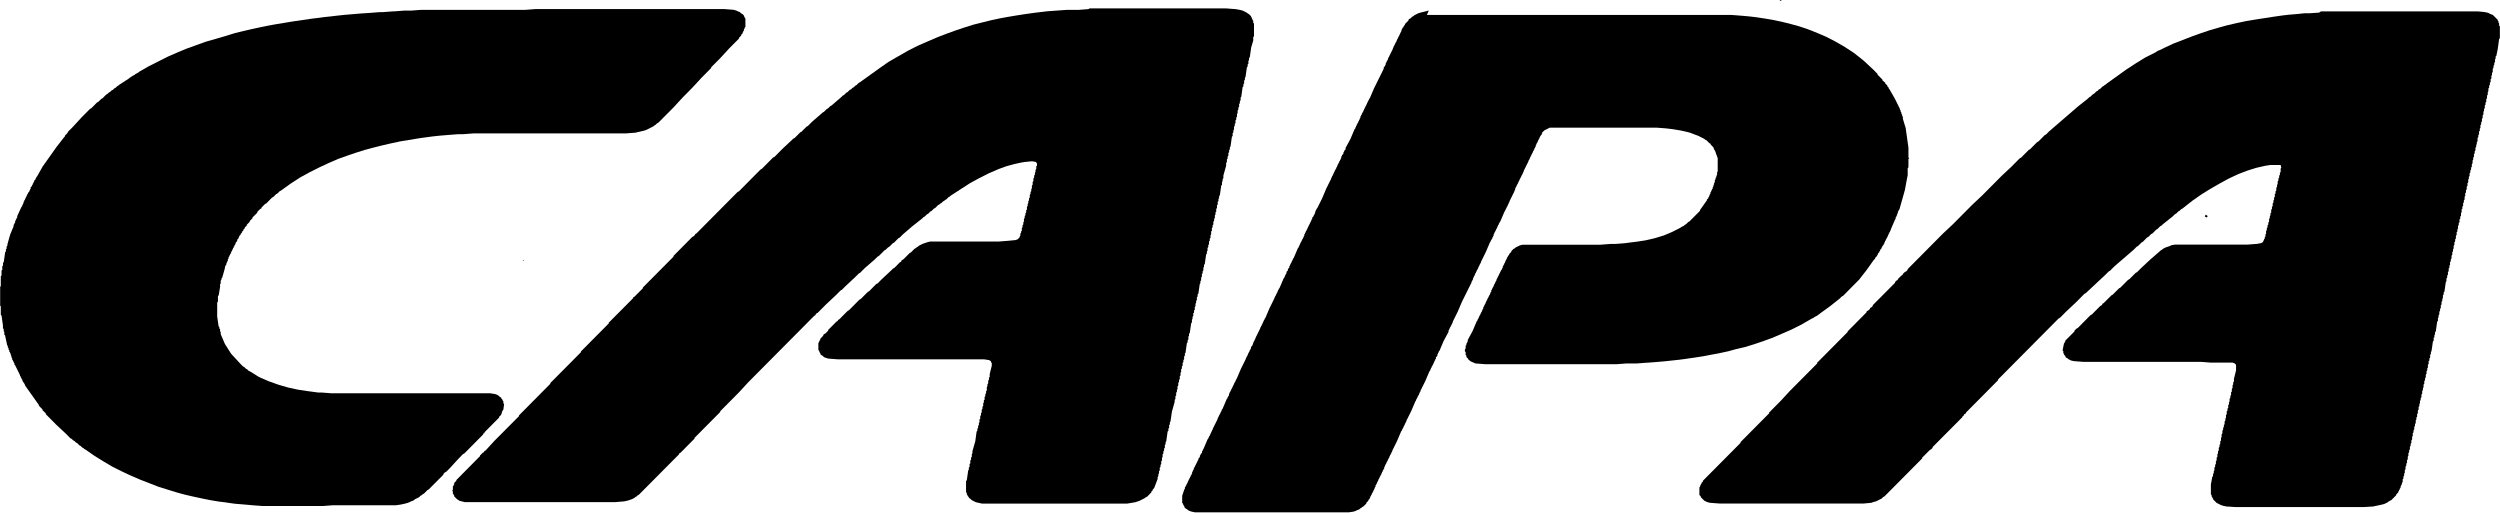 <?xml version="1.0" encoding="UTF-8" standalone="no"?>
<!-- Created with Inkscape (http://www.inkscape.org/) -->

<svg
   width="264.587mm"
   height="54.32mm"
   viewBox="0 0 264.587 54.32"
   version="1.1"
   id="svg1"
   inkscape:version="1.3.2 (091e20e, 2023-11-25, custom)"
   sodipodi:docname="Capa.svg"
   xmlns:inkscape="http://www.inkscape.org/namespaces/inkscape"
   xmlns:sodipodi="http://sodipodi.sourceforge.net/DTD/sodipodi-0.dtd"
   xmlns="http://www.w3.org/2000/svg"
   xmlns:svg="http://www.w3.org/2000/svg">
  <sodipodi:namedview
     id="namedview1"
     pagecolor="#ffffff"
     bordercolor="#000000"
     borderopacity="0.25"
     inkscape:showpageshadow="2"
     inkscape:pageopacity="0.0"
     inkscape:pagecheckerboard="0"
     inkscape:deskcolor="#d1d1d1"
     inkscape:document-units="mm"
     inkscape:zoom="0.75455247"
     inkscape:cx="-383.00849"
     inkscape:cy="-16.566111"
     inkscape:window-width="1920"
     inkscape:window-height="1094"
     inkscape:window-x="-11"
     inkscape:window-y="-11"
     inkscape:window-maximized="1"
     inkscape:current-layer="layer1" />
  <defs
     id="defs1" />
  <g
     inkscape:label="Layer 1"
     inkscape:groupmode="layer"
     id="layer1"
     transform="translate(-206.101,-152.929)">
    <g
       id="g1">
      <path
         inkscape:connector-curvature="0"
         id="path2201"
         style="fill:#000000;fill-opacity:1;fill-rule:nonzero;stroke:none;stroke-width:4.66"
         d="m 394.518,152.929 -0.079,0.079 h 0.144 l 0.079,-0.079 h -0.144" />
      <path
         inkscape:connector-curvature="0"
         id="path2203"
         style="fill:#000000;fill-opacity:1;fill-rule:nonzero;stroke:none;stroke-width:4.66"
         d="m 262.718,153.894 -1.03,0.079 h -11.049 l -1.034,0.079 h -0.736 l -1.03,0.079 h -0.149 l -1.03,0.079 h -0.369 l -0.96,0.079 -1.03,0.066 -1.766,0.149 -0.736,0.079 -0.666,0.079 -0.736,0.079 -0.586,0.079 -0.667,0.079 -2.06,0.299 -0.885,0.149 -0.885,0.144 -0.811,0.149 -0.736,0.149 -1.03,0.223 -0.96,0.223 -0.881,0.219 -0.96,0.299 -1.03,0.299 -1.03,0.293 -2.064,0.745 -0.885,0.369 -1.03,0.448 -2.064,1.04 -1.03,0.592 -0.079,0.079 -0.293,0.149 -0.079,0.079 -0.293,0.149 -0.079,0.079 -0.149,0.079 -0.079,0.079 -1.03,0.666 -0.079,0.079 -0.144,0.079 -0.149,0.149 -0.149,0.079 -0.144,0.149 -0.149,0.066 -0.144,0.149 -0.149,0.079 -0.149,0.149 -0.144,0.079 -0.369,0.372 -0.149,0.079 -0.293,0.293 -0.149,0.079 -0.588,0.597 -0.149,0.079 -0.885,0.89 -0.955,1.04 -0.518,0.518 v 0.079 l -0.293,0.299 v 0.079 l -0.079,0.079 -0.811,1.04 -1.472,2.078 -0.588,1.04 -0.079,0.079 v 0.066 l -0.079,0.079 v 0.079 l -0.149,0.149 v 0.079 l -0.066,0.079 v 0.079 l -0.079,0.079 v 0.079 l -0.079,0.079 v 0.079 l -0.149,0.149 v 0.144 l -0.066,0.079 v 0.079 l -0.079,0.079 v 0.079 l -0.149,0.149 v 0.079 l -0.079,0.079 v 0.079 l -0.079,0.079 v 0.079 l -0.066,0.066 v 0.079 l -0.079,0.079 v 0.079 l -0.079,0.079 v 0.079 l -0.079,0.079 v 0.149 l -0.079,0.079 v 0.079 l -0.066,0.079 v 0.079 l -0.079,0.079 -0.443,0.964 v 0.144 l -0.079,0.079 v 0.079 l -0.079,0.079 v 0.079 l -0.066,0.079 v 0.149 l -0.079,0.079 v 0.079 l -0.079,0.079 v 0.149 l -0.369,0.89 -0.293,1.04 v 0.149 l -0.079,0.066 v 0.223 l -0.079,0.079 v 0.223 l -0.079,0.079 -0.144,1.04 -0.079,0.079 v 0.293 l -0.079,0.079 v 0.372 l -0.079,0.079 v 0.518 l -0.079,0.079 v 1.04 l -0.066,0.079 v 2.004 l 0.066,0.079 v 0.89 l 0.079,0.079 0.149,1.04 v 0.299 l 0.079,0.079 v 0.223 l 0.066,0.079 v 0.293 l 0.079,0.079 0.223,1.04 0.066,0.079 v 0.149 l 0.079,0.079 v 0.149 l 0.079,0.079 v 0.149 l 0.079,0.066 v 0.079 l 0.079,0.079 v 0.149 l 0.066,0.079 v 0.149 l 0.079,0.079 v 0.149 l 0.079,0.079 v 0.079 l 0.079,0.079 v 0.066 l 0.079,0.079 v 0.149 l 0.079,0.079 0.513,1.04 v 0.079 l 0.079,0.079 v 0.079 l 0.079,0.079 v 0.079 l 0.079,0.079 v 0.079 l 0.066,0.079 v 0.079 l 0.149,0.144 v 0.079 l 0.079,0.079 v 0.079 l 1.473,2.078 v 0.079 l 0.369,0.372 v 0.079 l 0.369,0.369 v 0.079 l 0.079,0.079 1.03,1.04 1.034,0.964 0.439,0.448 0.149,0.079 0.149,0.144 0.144,0.079 0.149,0.149 0.149,0.079 0.219,0.223 0.149,0.079 0.144,0.149 0.149,0.079 0.079,0.079 0.144,0.079 0.96,0.666 0.955,0.592 0.885,0.522 1.03,0.518 0.96,0.448 1.03,0.443 0.96,0.372 0.955,0.372 1.915,0.592 0.811,0.223 0.96,0.223 1.03,0.219 0.736,0.149 0.885,0.149 0.662,0.079 0.518,0.079 0.586,0.079 0.96,0.079 0.885,0.079 1.03,0.079 h 6.407 l 1.034,-0.079 h 6.701 l 0.518,-0.079 0.369,-0.079 0.293,-0.079 0.223,-0.079 0.144,-0.079 0.223,-0.079 0.144,-0.079 0.079,-0.079 0.443,-0.219 0.149,-0.149 0.144,-0.079 0.079,-0.079 0.149,-0.079 0.369,-0.372 0.144,-0.079 1.547,-1.556 v -0.079 l 0.149,-0.149 0.149,-0.079 0.369,-0.369 0.955,-1.04 0.443,-0.448 0.149,-0.079 1.985,-2.004 v -0.079 l 0.149,-0.079 v -0.079 l 1.547,-1.556 v -0.079 l 0.223,-0.223 v -0.079 l 0.066,-0.079 v -0.149 l 0.079,-0.079 v -0.066 l 0.079,-0.079 0.079,-0.597 -0.079,-0.079 v -0.223 l -0.079,-0.066 v -0.079 l -0.144,-0.149 v -0.079 l -0.149,-0.079 -0.149,-0.149 -0.144,-0.079 -0.223,-0.079 -0.513,-0.079 h -16.799 l -1.03,-0.079 h -0.369 l -0.592,-0.079 -0.588,-0.079 -0.96,-0.145 -1.03,-0.223 -1.03,-0.299 -1.034,-0.369 -1.03,-0.448 -0.96,-0.597 -0.144,-0.066 -0.149,-0.149 -0.149,-0.079 -0.144,-0.149 -0.149,-0.079 -0.293,-0.299 -0.96,-1.04 -0.662,-1.04 -0.443,-1.04 v -0.219 l -0.066,-0.079 v -0.223 l -0.079,-0.079 v -0.149 l -0.079,-0.079 -0.149,-1.04 v -1.482 l 0.079,-0.079 v -0.597 l 0.079,-0.079 0.149,-0.89 v -0.293 l 0.066,-0.079 v -0.299 l 0.079,-0.079 v -0.149 l 0.079,-0.079 0.293,-1.04 v -0.149 l 0.079,-0.079 v -0.066 l 0.079,-0.079 v -0.149 l 0.079,-0.079 v -0.079 l 0.066,-0.079 v -0.149 l 0.079,-0.079 v -0.149 l 0.079,-0.079 v -0.079 l 0.079,-0.066 v -0.079 l 0.079,-0.079 v -0.079 l 0.066,-0.079 v -0.079 l 0.079,-0.079 v -0.079 l 0.079,-0.079 v -0.079 l 0.079,-0.079 v -0.079 l 0.079,-0.079 v -0.066 l 0.079,-0.079 v -0.079 l 0.066,-0.079 v -0.079 l 0.149,-0.149 v -0.149 l 0.149,-0.149 v -0.079 l 0.066,-0.079 v -0.079 l 0.149,-0.144 v -0.079 l 0.149,-0.149 v -0.079 l 0.144,-0.149 v -0.079 l 0.149,-0.149 v -0.079 l 0.219,-0.219 v -0.079 l 0.299,-0.299 v -0.079 l 0.293,-0.299 v -0.079 l 0.513,-0.518 v -0.079 l 0.299,-0.299 0.144,-0.079 v -0.079 l 0.369,-0.369 0.149,-0.079 0.588,-0.597 0.149,-0.079 0.293,-0.293 0.149,-0.079 0.219,-0.223 0.149,-0.079 1.03,-0.741 1.034,-0.667 0.955,-0.522 1.03,-0.518 0.96,-0.448 1.03,-0.448 1.034,-0.369 0.881,-0.299 0.96,-0.299 0.811,-0.219 0.885,-0.223 0.955,-0.223 1.03,-0.223 1.771,-0.293 0.513,-0.079 0.592,-0.079 0.586,-0.079 0.736,-0.079 0.96,-0.079 1.03,-0.079 h 0.518 l 1.03,-0.079 h 16.137 l 1.03,-0.079 0.96,-0.223 0.219,-0.079 0.736,-0.369 0.079,-0.079 0.144,-0.079 0.149,-0.149 0.149,-0.079 1.622,-1.631 0.955,-1.04 1.03,-1.04 0.96,-1.04 1.03,-1.04 v -0.079 l 0.96,-0.964 0.955,-1.04 1.034,-1.04 v -0.079 l 0.219,-0.223 v -0.079 l 0.149,-0.149 v -0.079 l 0.066,-0.066 v -0.079 l 0.079,-0.079 v -0.151 l 0.079,-0.079 v -0.079 l 0.079,-0.079 v -0.89 l -0.079,-0.079 v -0.079 l -0.079,-0.079 v -0.079 l -0.144,-0.149 -0.149,-0.079 -0.149,-0.144 -0.219,-0.079 -0.149,-0.079 -0.293,-0.079 -1.03,-0.079 h -19.968" />
      <path
         inkscape:connector-curvature="0"
         id="path2205"
         style="fill:#000000;fill-opacity:1;fill-rule:nonzero;stroke:none;stroke-width:4.66"
         d="m 321.288,153.894 -1.03,0.079 h -1.254 l -2.064,0.149 -0.662,0.079 -0.662,0.079 -1.034,0.144 -0.955,0.149 -0.885,0.149 -0.811,0.149 -1.03,0.223 -1.771,0.443 -0.955,0.299 -0.885,0.299 -1.03,0.369 -0.96,0.372 -1.03,0.443 -1.03,0.448 -1.034,0.522 -1.03,0.592 -1.03,0.592 -0.96,0.671 -2.064,1.482 -0.144,0.079 -0.223,0.223 -0.144,0.079 -0.149,0.149 -0.144,0.079 -0.149,0.149 -0.149,0.066 -0.219,0.223 -0.149,0.079 -0.219,0.223 -0.149,0.079 -0.144,0.149 -1.034,0.89 -0.144,0.079 -0.223,0.223 -0.144,0.079 -0.299,0.293 -0.144,0.079 -0.079,0.079 -1.03,0.89 -0.443,0.448 -0.149,0.079 -0.518,0.518 -0.144,0.079 -0.592,0.597 -0.144,0.066 -0.079,0.079 -1.03,0.964 -0.885,0.894 -0.149,0.066 -1.18,1.189 -0.144,0.079 -2.283,2.302 -0.149,0.079 -0.369,0.372 -3.98,4.008 -0.144,0.079 v 0.066 l -0.149,0.149 -0.149,0.079 -1.985,2.004 v 0.079 l -3.243,3.267 v 0.079 l -0.885,0.89 -0.144,0.079 v 0.079 l -2.582,2.596 v 0.079 l -2.945,2.968 v 0.079 l -3.243,3.267 v 0.079 l -2.87,2.894 -0.443,0.448 v 0.079 l -2.582,2.596 -0.955,1.04 -0.149,0.079 v 0.079 l -0.144,0.079 -0.299,0.299 v 0.066 l -2.502,2.526 v 0.079 l -0.223,0.223 v 0.149 l -0.066,0.066 v 0.079 l -0.079,0.079 v 0.372 l -0.079,0.079 0.079,0.079 v 0.223 l 0.079,0.079 v 0.066 l 0.066,0.079 v 0.079 l 0.299,0.299 0.144,0.079 0.079,0.079 0.592,0.149 h 15.914 l 0.955,-0.079 0.369,-0.079 0.443,-0.149 0.293,-0.149 0.079,-0.079 0.149,-0.079 0.066,-0.079 0.149,-0.079 4.273,-4.301 v -0.079 l 0.149,-0.079 1.473,-1.486 v -0.079 l 2.726,-2.745 v -0.079 l 1.99,-2.004 0.955,-1.04 6.999,-7.05 0.149,-0.079 v -0.079 l 0.066,-0.079 0.149,-0.079 0.885,-0.89 1.03,-0.964 0.516,-0.518 0.144,-0.079 0.369,-0.372 1.034,-0.964 0.369,-0.372 0.144,-0.079 0.518,-0.518 1.03,-0.89 0.299,-0.299 0.144,-0.079 0.592,-0.592 0.144,-0.079 0.223,-0.223 0.144,-0.079 0.372,-0.369 0.144,-0.079 0.443,-0.448 0.149,-0.079 0.369,-0.369 0.955,-0.82 1.034,-0.815 0.144,-0.149 0.149,-0.079 0.219,-0.219 0.149,-0.079 0.219,-0.223 0.149,-0.079 0.219,-0.223 0.149,-0.079 0.293,-0.293 0.149,-0.079 0.079,-0.079 0.144,-0.079 0.149,-0.149 0.144,-0.079 0.079,-0.079 0.149,-0.079 0.219,-0.223 0.149,-0.079 0.079,-0.079 1.03,-0.667 1.03,-0.666 0.96,-0.522 1.03,-0.518 1.034,-0.448 0.806,-0.293 0.811,-0.223 0.666,-0.149 0.439,-0.079 0.811,-0.079 0.443,0.079 v 0.079 l 0.079,0.079 v 0.223 l -0.079,0.079 v 0.293 l -0.079,0.079 v 0.223 l -0.066,0.079 v 0.223 l -0.079,0.079 v 0.219 l -0.079,0.079 v 0.299 l -0.079,0.079 v 0.299 l -0.079,0.079 v 0.293 l -0.066,0.079 v 0.223 l -0.079,0.079 v 0.223 l -0.079,0.079 v 0.293 l -0.079,0.079 v 0.223 l -0.079,0.079 v 0.223 l -0.066,0.079 v 0.219 l -0.079,0.079 v 0.299 l -0.079,0.079 v 0.223 l -0.079,0.079 v 0.223 l -0.079,0.066 v 0.223 l -0.079,0.079 v 0.299 l -0.066,0.079 v 0.223 l -0.079,0.066 v 0.223 l -0.079,0.079 v 0.299 l -0.079,0.079 v 0.149 l -0.079,0.079 v 0.219 l -0.066,0.079 v 0.079 l -0.223,0.223 -0.219,0.079 -0.811,0.079 -1.03,0.079 h -7.223 l -0.293,0.079 -0.443,0.149 -0.293,0.144 -0.149,0.079 -0.079,0.079 -0.144,0.079 -0.079,0.079 -0.149,0.079 -0.369,0.372 -0.144,0.079 -0.667,0.667 -0.144,0.079 -0.079,0.079 v 0.079 l -0.149,0.079 -0.588,0.592 -0.149,0.079 -0.144,0.149 -1.034,0.964 -0.439,0.448 -0.149,0.066 -0.443,0.448 -0.293,0.299 -0.149,0.079 -0.736,0.741 -0.149,0.079 -1.104,1.114 -0.144,0.079 -0.518,0.518 -0.369,0.372 -0.149,0.079 v 0.079 l -0.144,0.079 -0.885,0.89 v 0.079 l -0.293,0.293 -0.149,0.079 -0.079,0.079 v 0.079 l -0.293,0.299 v 0.079 l -0.079,0.079 v 0.079 l -0.066,0.079 v 0.066 l -0.079,0.079 v 0.745 l 0.079,0.079 v 0.066 l 0.066,0.079 v 0.079 l 0.079,0.079 v 0.079 l 0.079,0.079 0.149,0.079 0.144,0.149 0.443,0.149 1.03,0.079 h 15.471 l 0.518,0.079 0.149,0.079 0.066,0.066 v 0.079 l 0.079,0.079 v 0.299 l -0.219,0.89 v 0.299 l -0.079,0.079 v 0.223 l -0.079,0.079 v 0.293 l -0.079,0.079 v 0.223 l -0.066,0.079 v 0.369 l -0.079,0.079 v 0.223 l -0.079,0.079 v 0.223 l -0.079,0.079 v 0.299 l -0.079,0.066 v 0.223 l -0.066,0.079 v 0.299 l -0.079,0.079 v 0.223 l -0.079,0.079 v 0.293 l -0.079,0.079 v 0.223 l -0.079,0.079 v 0.299 l -0.079,0.066 v 0.299 l -0.066,0.079 v 0.223 l -0.079,0.079 v 0.223 l -0.079,0.079 v 0.219 l -0.079,0.079 -0.144,1.04 -0.299,1.04 v 0.223 l -0.066,0.079 v 0.299 l -0.079,0.079 v 0.222 l -0.079,0.079 v 0.299 l -0.079,0.079 v 0.299 l -0.079,0.079 v 0.219 l -0.066,0.079 -0.149,1.04 -0.079,0.079 v 1.189 l 0.079,0.079 v 0.149 l 0.079,0.079 v 0.079 l 0.144,0.144 v 0.079 l 0.149,0.079 0.149,0.149 0.439,0.223 0.666,0.149 h 15.322 l 0.885,-0.149 0.443,-0.149 0.588,-0.299 0.079,-0.079 0.149,-0.066 0.439,-0.448 v -0.079 l 0.149,-0.149 v -0.079 l 0.149,-0.149 0.369,-0.964 v -0.219 l 0.079,-0.079 v -0.223 l 0.066,-0.079 v -0.223 l 0.079,-0.079 v -0.293 l 0.079,-0.079 v -0.223 l 0.079,-0.079 v -0.299 l 0.079,-0.079 v -0.293 l 0.066,-0.079 v -0.299 l 0.079,-0.079 v -0.223 l 0.079,-0.079 v -0.219 l 0.079,-0.079 v -0.299 l 0.079,-0.079 v -0.223 l 0.066,-0.079 0.149,-1.04 0.079,-0.079 v -0.219 l 0.079,-0.079 v -0.299 l 0.079,-0.079 v -0.223 l 0.066,-0.079 0.149,-1.04 0.293,-1.04 v -0.219 l 0.079,-0.079 v -0.299 l 0.079,-0.079 v -0.299 l 0.079,-0.079 v -0.219 l 0.066,-0.079 v -0.299 l 0.079,-0.079 v -0.299 l 0.079,-0.079 v -0.219 l 0.079,-0.079 v -0.299 l 0.079,-0.079 v -0.299 l 0.066,-0.079 v -0.293 l 0.079,-0.079 v -0.223 l 0.079,-0.079 v -0.299 l 0.079,-0.079 v -0.219 l 0.079,-0.079 v -0.299 l 0.079,-0.079 v -0.223 l 0.066,-0.079 0.149,-1.04 0.079,-0.079 v -0.219 l 0.079,-0.079 v -0.299 l 0.066,-0.079 v -0.223 l 0.079,-0.079 0.149,-1.04 0.079,-0.079 v -0.293 l 0.066,-0.079 v -0.223 l 0.079,-0.079 v -0.299 l 0.079,-0.066 v -0.223 l 0.079,-0.079 v -0.299 l 0.079,-0.079 V 185.061 l 0.066,-0.066 v -0.223 l 0.079,-0.079 v -0.299 l 0.079,-0.079 v -0.223 l 0.079,-0.079 0.149,-1.034 0.066,-0.079 v -0.223 l 0.079,-0.079 v -0.299 l 0.079,-0.079 v -0.299 l 0.079,-0.066 v -0.223 l 0.079,-0.079 v -0.299 l 0.066,-0.079 v -0.223 l 0.079,-0.066 0.149,-1.04 0.079,-0.079 V 179.542 l 0.066,-0.079 v -0.299 l 0.079,-0.079 v -0.219 l 0.079,-0.079 v -0.299 l 0.079,-0.079 v -0.223 l 0.079,-0.079 v -0.293 l 0.066,-0.079 v -0.299 l 0.079,-0.079 v -0.299 l 0.079,-0.079 v -0.219 l 0.079,-0.079 v -0.299 l 0.079,-0.079 v -0.223 l 0.079,-0.079 v -0.293 l 0.066,-0.079 v -0.223 l 0.079,-0.079 v -0.299 l 0.079,-0.079 v -0.293 l 0.079,-0.079 v -0.299 l 0.079,-0.079 v -0.223 l 0.066,-0.079 v -0.219 l 0.079,-0.079 0.149,-1.04 0.079,-0.079 v -0.299 l 0.066,-0.079 v -0.223 l 0.079,-0.079 v -0.293 l 0.293,-1.04 v -0.299 l 0.079,-0.079 v -0.299 l 0.079,-0.079 v -0.219 l 0.079,-0.079 v -0.299 l 0.079,-0.079 v -0.223 l 0.079,-0.079 v -0.219 l 0.066,-0.079 0.149,-1.04 0.079,-0.079 v -0.299 l 0.079,-0.079 v -0.225 l 0.066,-0.079 v -0.293 l 0.079,-0.079 v -0.223 l 0.079,-0.079 v -0.299 l 0.079,-0.079 v -0.219 l 0.079,-0.079 v -0.299 l 0.066,-0.079 v -0.299 l 0.079,-0.079 v -0.219 l 0.079,-0.079 v -0.299 l 0.079,-0.079 v -0.223 l 0.079,-0.079 v -0.293 l 0.066,-0.079 0.149,-1.04 0.079,-0.079 v -0.223 l 0.079,-0.079 v -0.299 l 0.079,-0.079 v -0.219 l 0.066,-0.079 0.149,-1.04 0.079,-0.079 v -0.223 l 0.079,-0.079 v -0.299 l 0.066,-0.066 v -0.223 l 0.079,-0.079 0.149,-1.04 0.219,-0.741 v -0.372 l 0.079,-0.079 v -1.337 l -0.079,-0.079 v -0.219 l -0.079,-0.079 v -0.079 l -0.066,-0.079 v -0.079 l -0.079,-0.079 v -0.079 l -0.223,-0.223 -0.144,-0.079 -0.079,-0.079 -0.443,-0.219 -0.293,-0.079 -0.443,-0.079 -1.03,-0.079 h -14.441" />
      <path
         inkscape:connector-curvature="0"
         id="path2207"
         style="fill:#000000;fill-opacity:1;fill-rule:nonzero;stroke:none;stroke-width:4.66"
         d="m 357.314,154.043 -0.885,0.223 -0.219,0.066 -0.443,0.223 -0.079,0.079 -0.149,0.079 -0.144,0.149 -0.149,0.079 -0.079,0.079 v 0.079 l -0.369,0.369 v 0.079 l -0.144,0.149 v 0.079 l -0.149,0.149 v 0.079 l -0.079,0.079 v 0.149 l -0.079,0.079 v 0.066 l -0.066,0.079 v 0.079 l -0.079,0.079 v 0.079 l -0.079,0.079 v 0.079 l -0.079,0.079 v 0.079 l -0.079,0.079 v 0.079 l -0.066,0.079 v 0.079 l -0.079,0.066 v 0.079 l -0.079,0.079 v 0.079 l -0.079,0.079 v 0.079 l -0.079,0.079 v 0.079 l -0.066,0.079 v 0.079 l -0.518,1.04 v 0.079 l -0.079,0.079 v 0.079 l -0.079,0.079 v 0.066 l -0.079,0.079 v 0.149 l -0.066,0.079 v 0.079 l -0.149,0.149 v 0.149 l -1.03,2.078 -0.443,1.04 -0.079,0.079 v 0.079 l -0.079,0.079 v 0.066 l -0.079,0.079 v 0.079 l -0.066,0.079 v 0.079 l -0.079,0.079 v 0.079 l -0.079,0.079 v 0.079 l -0.079,0.079 v 0.079 l -0.079,0.079 v 0.079 l -0.066,0.079 v 0.066 l -0.079,0.079 v 0.079 l -0.079,0.079 v 0.079 l -0.079,0.079 v 0.079 l -0.079,0.079 v 0.149 l -0.079,0.079 v 0.079 l -0.066,0.079 v 0.079 l -0.079,0.066 v 0.079 l -0.079,0.079 v 0.079 l -0.079,0.079 v 0.079 l -0.079,0.079 v 0.079 l -0.066,0.079 v 0.079 l -0.079,0.079 -0.443,1.04 -0.518,0.964 v 0.149 l -0.144,0.144 v 0.079 l -0.079,0.079 v 0.149 l -0.149,0.149 v 0.079 l -0.079,0.079 v 0.149 l -0.066,0.079 v 0.079 l -0.079,0.066 v 0.079 l -0.079,0.079 v 0.079 l -0.079,0.079 v 0.079 l -0.079,0.079 v 0.079 l -0.066,0.079 v 0.079 l -0.079,0.079 v 0.079 l -0.079,0.079 v 0.079 l -0.079,0.066 v 0.079 l -0.079,0.079 v 0.079 l -0.066,0.079 v 0.079 l -0.079,0.079 v 0.079 l -0.079,0.079 v 0.079 l -0.079,0.079 v 0.079 l -0.518,1.04 -0.439,1.04 -0.518,1.04 -0.079,0.079 v 0.066 l -0.079,0.079 v 0.079 l -0.066,0.079 v 0.149 l -0.079,0.079 v 0.079 l -0.079,0.079 v 0.079 l -0.149,0.149 v 0.149 l -0.079,0.066 v 0.079 l -0.066,0.079 v 0.079 l -0.079,0.079 v 0.079 l -0.079,0.079 v 0.079 l -0.079,0.079 v 0.079 l -0.079,0.079 v 0.079 l -0.066,0.079 v 0.066 l -0.079,0.079 v 0.079 l -0.079,0.079 v 0.079 l -0.079,0.079 v 0.079 l -0.079,0.079 v 0.149 l -0.066,0.079 v 0.079 l -0.079,0.079 v 0.079 l -0.079,0.066 v 0.079 l -0.079,0.079 v 0.079 l -0.079,0.079 v 0.079 l -0.079,0.079 v 0.079 l -0.066,0.079 v 0.079 l -0.079,0.079 v 0.079 l -0.079,0.079 -0.443,1.04 -0.079,0.066 v 0.079 l -0.066,0.079 v 0.079 l -0.079,0.079 v 0.079 l -0.079,0.079 v 0.079 l -0.079,0.079 v 0.079 l -0.079,0.079 v 0.149 l -0.144,0.144 v 0.149 l -0.149,0.149 v 0.149 l -0.079,0.079 v 0.079 l -0.079,0.079 v 0.079 l -0.066,0.079 v 0.079 l -0.079,0.066 -0.443,1.044 -0.079,0.066 v 0.079 l -0.079,0.079 v 0.079 l -0.066,0.079 v 0.079 l -0.079,0.079 v 0.079 l -0.079,0.079 v 0.079 l -0.079,0.079 v 0.079 l -0.079,0.079 v 0.066 l -0.513,1.04 -0.443,1.04 -0.079,0.079 v 0.079 l -0.079,0.079 v 0.079 l -0.079,0.079 v 0.079 l -0.066,0.079 v 0.079 l -0.079,0.079 v 0.079 l -0.079,0.079 v 0.079 l -0.079,0.066 v 0.079 l -0.514,1.04 v 0.079 l -0.079,0.079 v 0.079 l -0.079,0.079 v 0.079 l -0.079,0.079 v 0.149 l -0.079,0.079 v 0.079 l -0.144,0.149 v 0.152 l -0.079,0.079 v 0.079 l -0.079,0.079 v 0.079 l -0.079,0.079 v 0.079 l -0.079,0.079 v 0.079 l -0.066,0.079 v 0.079 l -0.079,0.079 v 0.066 l -0.079,0.079 v 0.079 l -0.518,1.04 -0.443,1.04 -0.066,0.079 v 0.079 l -0.079,0.079 v 0.079 l -0.079,0.079 v 0.079 l -0.079,0.079 v 0.079 l -0.079,0.079 v 0.079 l -0.066,0.079 v 0.066 l -0.079,0.079 v 0.079 l -0.079,0.079 v 0.079 l -0.079,0.079 v 0.079 l -0.079,0.079 v 0.079 l -0.066,0.079 v 0.149 l -0.079,0.079 v 0.066 l -0.079,0.079 v 0.079 l -0.079,0.079 -0.443,1.04 -0.079,0.079 v 0.079 l -0.066,0.079 v 0.079 l -0.079,0.079 v 0.079 l -0.079,0.079 v 0.079 l -0.079,0.079 v 0.079 l -0.079,0.066 v 0.079 l -0.066,0.079 v 0.079 l -0.518,1.04 v 0.079 l -0.079,0.079 v 0.079 l -0.079,0.079 v 0.079 l -0.066,0.079 v 0.079 l -0.079,0.079 v 0.079 l -0.079,0.066 v 0.079 l -0.079,0.079 v 0.079 l -0.079,0.079 -0.443,1.04 -0.066,0.079 v 0.079 l -0.079,0.079 v 0.149 l -0.149,0.149 v 0.079 l -0.079,0.079 v 0.144 l -0.144,0.149 v 0.079 l -0.518,1.04 v 0.079 l -0.079,0.079 v 0.079 l -0.079,0.079 v 0.151 l -0.066,0.079 v 0.079 l -0.079,0.066 v 0.079 l -0.079,0.079 v 0.079 l -0.079,0.079 v 0.079 l -0.079,0.079 v 0.079 l -0.066,0.079 v 0.079 l -0.079,0.079 v 0.079 l -0.079,0.079 v 0.079 l -0.079,0.066 v 0.079 l -0.079,0.079 v 0.149 l -0.066,0.079 -0.223,0.666 v 0.746 l 0.079,0.079 v 0.079 l 0.079,0.066 v 0.079 l 0.079,0.079 v 0.079 l 0.144,0.149 0.149,0.079 0.079,0.079 0.144,0.079 0.223,0.079 0.369,0.079 h 16.298 l 0.518,-0.079 0.219,-0.079 0.149,-0.079 0.223,-0.079 0.066,-0.079 0.149,-0.079 0.079,-0.079 0.144,-0.079 0.299,-0.293 v -0.079 l 0.219,-0.223 v -0.079 l 0.149,-0.149 v -0.079 l 0.066,-0.079 v -0.079 l 0.079,-0.079 v -0.079 l 0.079,-0.066 v -0.079 l 0.079,-0.079 v -0.079 l 0.079,-0.079 v -0.079 l 0.079,-0.079 v -0.079 l 0.066,-0.079 v -0.079 l 0.079,-0.079 v -0.149 l 0.079,-0.066 v -0.079 l 0.079,-0.079 v -0.079 l 0.079,-0.079 v -0.079 l 0.066,-0.079 v -0.079 l 0.079,-0.079 v -0.079 l 0.079,-0.079 v -0.079 l 0.079,-0.079 v -0.079 l 0.079,-0.066 v -0.079 l 0.066,-0.079 v -0.079 l 0.079,-0.079 v -0.079 l 0.079,-0.079 v -0.079 l 0.079,-0.079 v -0.149 l 0.079,-0.079 v -0.079 l 0.066,-0.079 v -0.066 l 0.079,-0.079 v -0.079 l 0.079,-0.079 v -0.079 l 0.079,-0.079 v -0.079 l 0.079,-0.079 v -0.079 l 0.079,-0.079 v -0.079 l 0.066,-0.079 v -0.079 l 0.079,-0.066 v -0.079 l 0.079,-0.079 v -0.079 l 0.079,-0.079 v -0.079 l 0.513,-1.04 0.443,-1.04 0.079,-0.079 v -0.079 l 0.079,-0.079 v -0.079 l 0.079,-0.079 v -0.079 l 0.079,-0.079 v -0.079 l 0.066,-0.066 v -0.079 l 0.079,-0.079 v -0.079 l 0.079,-0.079 v -0.079 l 0.518,-1.04 0.443,-1.04 0.066,-0.079 v -0.079 l 0.079,-0.079 v -0.079 l 0.079,-0.079 v -0.079 l 0.079,-0.079 v -0.066 l 0.079,-0.079 v -0.079 l 0.066,-0.079 v -0.079 l 0.079,-0.079 v -0.079 l 0.518,-1.04 0.443,-1.04 0.079,-0.079 v -0.079 l 0.066,-0.079 v -0.079 l 0.079,-0.079 v -0.079 l 0.079,-0.066 v -0.079 l 0.079,-0.079 v -0.079 l 0.079,-0.079 v -0.079 l 0.066,-0.079 v -0.079 l 0.079,-0.079 v -0.079 l 0.079,-0.079 v -0.149 l 0.149,-0.144 v -0.149 l 0.066,-0.079 v -0.079 l 0.079,-0.079 v -0.079 l 0.079,-0.079 0.443,-1.04 0.518,-0.964 v -0.149 l 0.066,-0.079 v -0.079 l 0.079,-0.079 v -0.079 l 0.079,-0.066 v -0.079 l 0.079,-0.079 v -0.079 l 0.079,-0.079 v -0.079 l 0.066,-0.079 v -0.079 l 0.518,-1.04 0.443,-1.04 1.03,-2.078 v -0.079 l 0.079,-0.079 v -0.079 l 0.079,-0.079 v -0.145 l 0.079,-0.079 v -0.079 l 0.079,-0.079 v -0.079 l 0.066,-0.079 v -0.079 l 0.079,-0.079 v -0.079 l 0.079,-0.079 v -0.079 l 0.079,-0.079 v -0.079 l 0.079,-0.066 v -0.079 l 0.066,-0.079 v -0.079 l 0.079,-0.079 v -0.079 l 0.079,-0.079 v -0.079 l 0.079,-0.079 v -0.079 l 0.513,-1.04 0.443,-1.04 0.079,-0.079 v -0.079 l 0.079,-0.079 v -0.066 l 0.079,-0.079 v -0.079 l 0.079,-0.079 v -0.079 l 0.066,-0.079 v -0.149 l 0.079,-0.079 v -0.079 l 0.079,-0.079 v -0.079 l 0.079,-0.079 v -0.079 l 0.079,-0.066 v -0.079 l 0.066,-0.079 v -0.079 l 0.079,-0.079 v -0.079 l 0.079,-0.079 v -0.079 l 0.079,-0.079 v -0.079 l 0.079,-0.079 0.443,-1.04 0.066,-0.079 v -0.079 l 0.079,-0.066 v -0.079 l 0.079,-0.079 v -0.079 l 0.079,-0.079 v -0.079 l 0.079,-0.079 v -0.079 l 0.066,-0.079 v -0.079 l 0.079,-0.079 v -0.079 l 0.518,-1.04 v -0.079 l 0.079,-0.066 v -0.149 l 0.066,-0.079 v -0.079 l 0.079,-0.079 v -0.079 l 0.079,-0.079 v -0.079 l 0.079,-0.079 v -0.079 l 0.079,-0.079 v -0.079 l 0.066,-0.079 v -0.066 l 0.079,-0.079 v -0.079 l 0.079,-0.079 v -0.079 l 0.079,-0.079 v -0.079 l 0.079,-0.079 v -0.079 l 0.079,-0.079 v -0.079 l 0.066,-0.079 v -0.079 l 0.518,-1.04 v -0.079 l 0.079,-0.066 v -0.079 l 0.079,-0.079 v -0.079 l 0.066,-0.079 v -0.079 l 0.079,-0.079 v -0.079 l 0.079,-0.079 v -0.079 l 0.079,-0.079 v -0.079 l 0.079,-0.079 v -0.066 l 0.066,-0.079 v -0.079 l 0.079,-0.079 v -0.079 l 0.079,-0.079 v -0.149 l 0.079,-0.079 v -0.079 l 0.079,-0.079 v -0.079 l 0.079,-0.079 v -0.079 l 0.066,-0.066 v -0.079 l 0.079,-0.079 v -0.079 l 0.079,-0.079 v -0.079 l 0.149,-0.149 v -0.079 l 0.066,-0.079 v -0.079 l 0.223,-0.223 0.588,-0.293 h 11.272 l 1.03,0.079 0.666,0.079 0.881,0.144 0.96,0.223 0.96,0.372 0.588,0.299 0.079,0.079 0.144,0.066 0.299,0.299 0.144,0.079 v 0.079 l 0.299,0.299 v 0.079 l 0.066,0.079 v 0.079 l 0.079,0.066 v 0.079 l 0.079,0.079 v 0.079 l 0.219,0.596 v 1.407 l -0.066,0.079 v 0.299 l -0.079,0.079 v 0.149 l -0.079,0.079 v 0.144 l -0.079,0.079 v 0.223 l -0.079,0.079 v 0.149 l -0.066,0.079 v 0.149 l -0.079,0.079 v 0.149 l -0.079,0.066 v 0.079 l -0.079,0.079 v 0.079 l -0.079,0.079 v 0.149 l -0.079,0.079 v 0.079 l -0.066,0.079 v 0.079 l -0.079,0.079 v 0.079 l -0.149,0.144 v 0.079 l -0.736,1.04 v 0.079 l -1.104,1.114 -0.149,0.079 -0.219,0.223 -0.149,0.079 -0.066,0.079 -0.299,0.149 -0.079,0.066 -0.881,0.448 -0.885,0.372 -0.955,0.293 -0.96,0.223 -0.96,0.149 -0.662,0.079 -0.588,0.079 -1.034,0.079 h -0.513 l -1.034,0.079 h -8.248 l -0.299,0.079 -0.439,0.219 -0.079,0.079 -0.149,0.079 -0.079,0.079 -0.144,0.149 v 0.079 l -0.223,0.223 v 0.079 l -0.144,0.149 v 0.066 l -0.079,0.079 v 0.079 l -0.079,0.079 v 0.079 l -0.079,0.079 v 0.079 l -0.066,0.079 v 0.079 l -0.079,0.079 v 0.079 l -0.079,0.079 v 0.079 l -0.079,0.079 v 0.144 l -0.079,0.079 v 0.079 l -0.079,0.079 -0.513,1.04 v 0.079 l -0.079,0.079 v 0.079 l -0.079,0.079 v 0.079 l -0.079,0.079 v 0.079 l -0.066,0.079 v 0.079 l -0.079,0.066 v 0.079 l -0.079,0.079 v 0.079 l -0.079,0.079 v 0.149 l -0.079,0.079 v 0.079 l -0.066,0.079 v 0.079 l -0.079,0.079 v 0.079 l -0.079,0.066 v 0.079 l -0.079,0.079 v 0.079 l -0.079,0.079 v 0.079 l -0.079,0.079 v 0.079 l -0.066,0.079 v 0.079 l -0.079,0.079 v 0.079 l -0.079,0.079 v 0.079 l -0.079,0.066 v 0.149 l -0.079,0.079 v 0.079 l -0.066,0.079 v 0.079 l -0.079,0.079 v 0.079 l -0.079,0.079 v 0.079 l -0.079,0.079 v 0.079 l -0.079,0.079 v 0.066 l -0.066,0.079 v 0.079 l -0.079,0.079 v 0.079 l -0.079,0.079 -0.443,1.04 -0.518,0.964 v 0.149 l -0.066,0.079 v 0.079 l -0.079,0.079 v 0.149 l -0.079,0.079 v 0.293 l -0.079,0.079 v 0.223 l 0.079,0.079 v 0.299 l 0.079,0.066 v 0.149 l 0.219,0.223 v 0.079 l 0.149,0.079 0.079,0.079 0.513,0.223 1.034,0.079 h 13.924 l 1.03,-0.079 h 1.104 l 1.03,-0.079 h 0.079 l 1.034,-0.079 0.881,-0.079 0.736,-0.079 0.736,-0.079 0.592,-0.079 1.03,-0.149 0.96,-0.149 0.736,-0.144 0.811,-0.149 1.03,-0.223 0.811,-0.223 0.96,-0.223 0.955,-0.293 0.885,-0.299 1.03,-0.372 1.034,-0.443 1.03,-0.448 1.03,-0.516 1.034,-0.597 0.293,-0.149 0.079,-0.066 0.293,-0.149 0.079,-0.079 0.144,-0.079 0.079,-0.079 1.03,-0.741 1.034,-0.82 0.219,-0.219 0.149,-0.079 1.692,-1.71 0.811,-1.04 0.736,-1.04 0.149,-0.144 v -0.079 l 0.219,-0.223 v -0.079 l 0.079,-0.079 v -0.079 l 0.149,-0.149 v -0.079 l 0.079,-0.079 v -0.079 l 0.144,-0.144 v -0.079 l 0.079,-0.079 v -0.079 l 0.149,-0.149 v -0.079 l 0.079,-0.079 v -0.079 l 0.066,-0.079 v -0.079 l 0.079,-0.079 v -0.079 l 0.079,-0.066 v -0.079 l 0.079,-0.079 v -0.079 l 0.079,-0.079 v -0.079 l 0.066,-0.079 v -0.079 l 0.079,-0.079 v -0.079 l 0.079,-0.079 v -0.079 l 0.079,-0.079 v -0.079 l 0.443,-1.034 0.066,-0.079 v -0.149 l 0.079,-0.079 v -0.079 l 0.079,-0.079 v -0.149 l 0.079,-0.079 v -0.149 l 0.079,-0.079 v -0.079 l 0.079,-0.066 0.586,-2.078 0.149,-0.82 0.144,-0.741 v -0.741 l 0.079,-0.079 v -0.89 l 0.079,-0.079 -0.079,-0.079 v -1.04 l -0.293,-2.078 -0.293,-0.964 v -0.223 l -0.079,-0.079 v -0.149 l -0.079,-0.079 v -0.144 l -0.079,-0.079 v -0.149 l -0.079,-0.079 v -0.079 l -0.513,-1.04 -0.592,-1.04 -0.079,-0.079 v -0.079 l -0.144,-0.149 v -0.079 l -0.223,-0.219 v -0.079 L 405.328,161.43 v -0.079 l -0.518,-0.518 v -0.079 l -0.439,-0.448 -1.034,-0.964 -1.03,-0.815 -1.03,-0.671 -1.034,-0.592 -0.881,-0.448 -1.034,-0.443 -0.955,-0.372 -0.885,-0.293 -0.811,-0.223 -0.885,-0.223 -1.03,-0.223 -0.885,-0.149 -0.955,-0.144 -0.666,-0.079 -0.881,-0.079 -1.034,-0.079 h -32.222" />
      <path
         inkscape:connector-curvature="0"
         id="path2209"
         style="fill:#000000;fill-opacity:1;fill-rule:nonzero;stroke:none;stroke-width:4.66"
         d="m 451.537,154.266 -1.03,0.066 h -0.518 l -0.736,0.079 -0.955,0.079 -0.666,0.079 -1.03,0.149 -0.96,0.149 -0.955,0.149 -0.885,0.149 -1.03,0.219 -0.96,0.223 -0.811,0.223 -1.03,0.299 -0.885,0.293 -1.03,0.372 -0.955,0.372 -0.96,0.369 -0.96,0.448 -0.439,0.223 -0.223,0.079 -0.144,0.079 -0.079,0.066 -0.149,0.079 -1.03,0.522 -0.96,0.592 -1.03,0.671 -2.064,1.482 -0.079,0.079 -0.144,0.079 -0.079,0.079 -0.149,0.079 -0.219,0.223 -0.149,0.079 -0.144,0.144 -0.149,0.079 -0.219,0.223 -0.149,0.079 -0.219,0.223 -0.149,0.079 -0.149,0.149 -1.03,0.815 -3.094,2.67 -0.293,0.299 -0.149,0.079 -0.662,0.667 -0.149,0.079 -0.736,0.741 -0.144,0.079 -0.811,0.815 -0.149,0.079 -0.885,0.894 -1.03,0.964 -2.064,2.078 -1.03,0.964 -2.064,2.078 -1.03,0.964 -3.756,3.784 v 0.079 l -0.149,0.149 -0.144,0.079 -0.079,0.066 -0.149,0.149 v 0.079 l -0.144,0.079 -0.372,0.372 v 0.079 l -0.144,0.079 -0.149,0.149 v 0.079 l -2.358,2.372 v 0.079 l -0.144,0.149 -0.149,0.079 v 0.079 l -0.149,0.149 -0.144,0.079 -0.079,0.079 v 0.066 l -1.99,2.008 v 0.066 l -3.239,3.266 v 0.079 l -2.875,2.894 -0.96,1.04 -1.03,1.04 -0.219,0.223 v 0.079 l -3.02,3.043 v 0.079 l -3.98,4.008 v 0.079 l -0.149,0.149 v 0.079 l -0.079,0.079 v 0.066 l -0.066,0.079 v 0.079 l -0.079,0.079 v 0.815 l 0.144,0.149 v 0.079 l 0.369,0.372 0.299,0.149 0.293,0.079 1.03,0.079 h 15.252 l 0.811,-0.079 0.219,-0.079 0.293,-0.079 0.592,-0.299 0.144,-0.149 0.149,-0.079 3.98,-4.008 v -0.079 l 0.811,-0.815 0.144,-0.079 0.149,-0.149 v -0.079 l 3.169,-3.187 v -0.079 l 0.144,-0.079 v -0.079 l 0.079,-0.079 0.149,-0.079 v -0.079 l 3.388,-3.416 v -0.079 l 6.407,-6.454 0.149,-0.079 0.662,-0.666 1.034,-0.97 0.881,-0.89 0.149,-0.079 2.064,-1.929 0.369,-0.369 0.144,-0.079 0.443,-0.448 2.064,-1.78 0.293,-0.299 0.149,-0.079 0.369,-0.369 0.144,-0.079 0.443,-0.448 0.149,-0.079 0.293,-0.293 0.149,-0.079 0.079,-0.079 0.293,-0.299 0.144,-0.079 0.299,-0.299 0.144,-0.079 0.149,-0.144 1.03,-0.82 0.223,-0.219 0.144,-0.079 0.223,-0.223 0.144,-0.079 0.149,-0.149 0.149,-0.079 1.03,-0.815 0.955,-0.666 0.96,-0.597 1.03,-0.592 0.96,-0.522 0.955,-0.443 0.96,-0.372 0.955,-0.299 0.96,-0.219 0.518,-0.079 h 1.104 l 0.066,0.293 -0.066,0.079 v 0.372 l -0.079,0.079 v 0.223 l -0.079,0.079 v 0.219 l -0.079,0.079 v 0.223 l -0.079,0.079 v 0.299 l -0.066,0.079 v 0.219 l -0.079,0.079 v 0.299 l -0.079,0.079 v 0.223 l -0.079,0.079 v 0.293 l -0.079,0.079 v 0.223 l -0.066,0.079 v 0.223 l -0.079,0.079 v 0.293 l -0.079,0.079 v 0.223 l -0.079,0.079 v 0.299 l -0.079,0.079 v 0.223 l -0.066,0.066 v 0.223 l -0.079,0.079 v 0.299 l -0.079,0.079 v 0.223 l -0.079,0.066 v 0.223 l -0.079,0.079 v 0.223 l -0.079,0.079 v 0.299 l -0.066,0.079 v 0.219 l -0.079,0.079 v 0.149 l -0.079,0.079 v 0.079 l -0.079,0.079 v 0.079 l -0.079,0.079 -0.144,0.079 -0.443,0.079 -1.03,0.079 h -7.666 l -0.369,0.066 -0.144,0.079 -0.443,0.149 -0.293,0.149 -0.079,0.079 -0.149,0.079 -0.079,0.079 -1.03,0.89 -1.03,0.964 -0.369,0.372 -0.149,0.079 -0.518,0.518 -0.144,0.149 -0.149,0.079 -0.736,0.741 -0.079,0.079 -0.144,0.079 -0.667,0.666 -0.144,0.079 -0.811,0.815 -0.149,0.079 v 0.079 l -0.079,0.079 -0.144,0.079 -0.885,0.89 -0.149,0.079 -1.323,1.337 -0.149,0.079 -0.219,0.223 v 0.079 l -0.96,0.964 v 0.079 l -0.066,0.066 v 0.079 l -0.079,0.079 -0.149,0.745 0.079,0.066 v 0.223 l 0.079,0.079 v 0.079 l 0.144,0.149 v 0.079 l 0.079,0.079 0.149,0.079 0.079,0.079 0.293,0.149 0.293,0.066 1.03,0.079 h 12.451 l 1.034,0.079 h 2.283 l 0.219,0.079 0.149,0.149 v 0.592 l -0.223,0.894 v 0.293 l -0.079,0.079 v 0.223 l -0.066,0.079 v 0.299 l -0.079,0.079 v 0.293 l -0.079,0.079 v 0.299 l -0.079,0.079 v 0.223 l -0.079,0.079 v 0.293 l -0.066,0.079 v 0.223 l -0.079,0.079 v 0.299 l -0.079,0.079 v 0.219 l -0.079,0.079 v 0.299 l -0.079,0.079 v 0.299 l -0.066,0.079 v 0.219 l -0.079,0.079 v 0.299 l -0.079,0.079 v 0.223 l -0.079,0.079 v 0.219 l -0.079,0.079 v 0.299 l -0.079,0.079 v 0.299 l -0.066,0.079 v 0.293 l -0.079,0.079 v 0.299 l -0.079,0.079 v 0.223 l -0.079,0.079 v 0.293 l -0.079,0.079 v 0.223 l -0.066,0.079 v 0.299 l -0.079,0.079 v 0.293 l -0.079,0.079 v 0.299 l -0.079,0.079 v 0.223 l -0.079,0.079 v 0.293 l -0.066,0.079 v 0.223 l -0.079,0.079 v 0.223 l -0.079,0.079 -0.149,0.815 v 1.04 l 0.079,0.079 v 0.149 l 0.079,0.066 v 0.079 l 0.079,0.079 v 0.079 l 0.369,0.372 0.443,0.223 0.219,0.079 0.369,0.079 1.03,0.066 h 13.486 l 1.03,-0.066 1.03,-0.223 0.223,-0.079 0.293,-0.149 0.079,-0.079 0.293,-0.149 0.149,-0.149 0.369,-0.369 v -0.079 l 0.219,-0.223 v -0.079 l 0.079,-0.079 v -0.079 l 0.079,-0.079 v -0.079 l 0.079,-0.079 v -0.144 l 0.066,-0.079 v -0.079 l 0.079,-0.079 v -0.149 l 0.079,-0.079 v -0.299 l 0.079,-0.079 v -0.219 l 0.079,-0.079 v -0.223 l 0.066,-0.079 v -0.299 l 0.079,-0.079 v -0.293 l 0.079,-0.079 v -0.223 l 0.079,-0.079 v -0.299 l 0.079,-0.079 v -0.292 l 0.066,-0.079 v -0.299 l 0.079,-0.079 v -0.223 l 0.079,-0.079 v -0.293 l 0.079,-0.079 v -0.223 l 0.079,-0.079 v -0.299 l 0.079,-0.079 v -0.293 l 0.066,-0.079 v -0.299 l 0.079,-0.079 v -0.223 l 0.079,-0.079 v -0.293 l 0.079,-0.079 v -0.223 l 0.079,-0.079 v -0.299 l 0.066,-0.079 v -0.219 l 0.079,-0.079 v -0.299 l 0.079,-0.079 v -0.299 l 0.079,-0.079 v -0.293 l 0.079,-0.079 v -0.223 l 0.066,-0.079 V 195.354 l 0.079,-0.079 v -0.219 l 0.079,-0.079 v -0.299 l 0.079,-0.079 v -0.299 l 0.079,-0.079 v -0.219 l 0.066,-0.079 v -0.299 l 0.079,-0.079 v -0.299 l 0.079,-0.066 v -0.223 l 0.079,-0.079 v -0.299 l 0.079,-0.079 v -0.299 l 0.079,-0.079 v -0.219 l 0.066,-0.079 v -0.299 l 0.079,-0.079 v -0.3 l 0.079,-0.066 v -0.223 l 0.079,-0.079 v -0.299 l 0.079,-0.079 v -0.223 l 0.066,-0.079 0.149,-1.034 0.079,-0.079 v -0.299 l 0.079,-0.079 v -0.223 l 0.066,-0.079 v -0.219 l 0.079,-0.079 0.149,-1.04 0.079,-0.079 v -0.299 l 0.066,-0.079 v -0.223 l 0.079,-0.079 v -0.293 l 0.079,-0.079 v -0.223 l 0.079,-0.079 v -0.299 l 0.079,-0.079 v -0.293 l 0.079,-0.079 v -0.223 l 0.066,-0.079 v -0.299 l 0.079,-0.079 v -0.219 l 0.079,-0.079 0.149,-1.04 0.066,-0.079 v -0.299 l 0.079,-0.079 v -0.223 l 0.079,-0.079 v -0.293 l 0.079,-0.079 v -0.299 l 0.079,-0.079 v -0.223 l 0.066,-0.079 v -0.293 l 0.079,-0.079 v -0.223 l 0.079,-0.079 v -0.299 l 0.079,-0.079 v -0.295 l 0.079,-0.079 v -0.223 l 0.066,-0.079 v -0.299 l 0.079,-0.079 v -0.293 l 0.079,-0.079 v -0.223 l 0.079,-0.079 v -0.299 l 0.079,-0.079 v -0.293 l 0.079,-0.079 v -0.223 l 0.066,-0.079 v -0.299 l 0.079,-0.079 v -0.219 l 0.079,-0.079 v -0.299 l 0.079,-0.079 v -0.223 l 0.079,-0.079 v -0.293 l 0.066,-0.079 v -0.299 l 0.079,-0.079 v -0.223 l 0.079,-0.079 v -0.293 l 0.079,-0.079 v -0.223 l 0.079,-0.079 v -0.299 l 0.066,-0.079 v -0.293 l 0.079,-0.079 V 173.055 l 0.079,-0.079 v -0.299 l 0.079,-0.066 v -0.299 l 0.079,-0.079 v -0.299 l 0.066,-0.079 v -0.225 l 0.079,-0.066 v -0.299 l 0.079,-0.079 v -0.223 l 0.079,-0.079 v -0.223 l 0.079,-0.079 v -0.293 l 0.079,-0.079 V 169.911 l 0.066,-0.079 v -0.223 l 0.079,-0.079 v -0.293 l 0.079,-0.079 v -0.223 l 0.079,-0.079 v -0.299 l 0.079,-0.066 v -0.223 l 0.066,-0.079 v -0.223 l 0.079,-0.079 v -0.372 l 0.079,-0.066 v -0.223 l 0.079,-0.079 v -0.299 l 0.079,-0.079 v -0.223 l 0.066,-0.079 v -0.293 l 0.079,-0.079 v -0.223 l 0.079,-0.079 v -0.299 l 0.079,-0.066 v -0.299 l 0.079,-0.079 v -0.299 l 0.066,-0.079 v -0.223 l 0.079,-0.066 v -0.299 l 0.079,-0.079 v -0.223 l 0.079,-0.079 v -0.299 l 0.079,-0.066 v -0.299 l 0.079,-0.079 v -0.299 l 0.066,-0.079 v -0.293 l 0.079,-0.079 v -0.223 l 0.079,-0.079 v -0.223 l 0.079,-0.079 v -0.299 l 0.079,-0.066 v -0.299 l 0.066,-0.079 v -0.223 l 0.079,-0.079 v -0.369 l 0.079,-0.079 v -0.223 l 0.079,-0.079 v -0.223 l 0.079,-0.079 v -0.293 l 0.066,-0.079 v -0.223 l 0.079,-0.079 0.149,-0.741 0.144,-1.04 0.079,-0.079 v -1.263 l -0.079,-0.079 v -0.223 l -0.066,-0.079 v -0.144 l -0.079,-0.079 v -0.079 l -0.518,-0.522 -0.219,-0.079 -0.293,-0.149 -0.372,-0.079 -0.662,-0.066 h -16.65" />
      <path
         inkscape:connector-curvature="0"
         id="path2211"
         style="fill:#000000;fill-opacity:1;fill-rule:nonzero;stroke:none;stroke-width:4.66"
         d="m 439.528,175.641 -0.079,0.219 0.223,0.079 0.079,-0.149 -0.223,-0.144" />
      <path
         inkscape:connector-curvature="0"
         id="path2213"
         style="fill:#000000;fill-opacity:1;fill-rule:nonzero;stroke:none;stroke-width:4.66"
         d="m 261.395,180.464 0.144,0.079 v -0.079 h -0.144" />
    </g>
  </g>
</svg>
